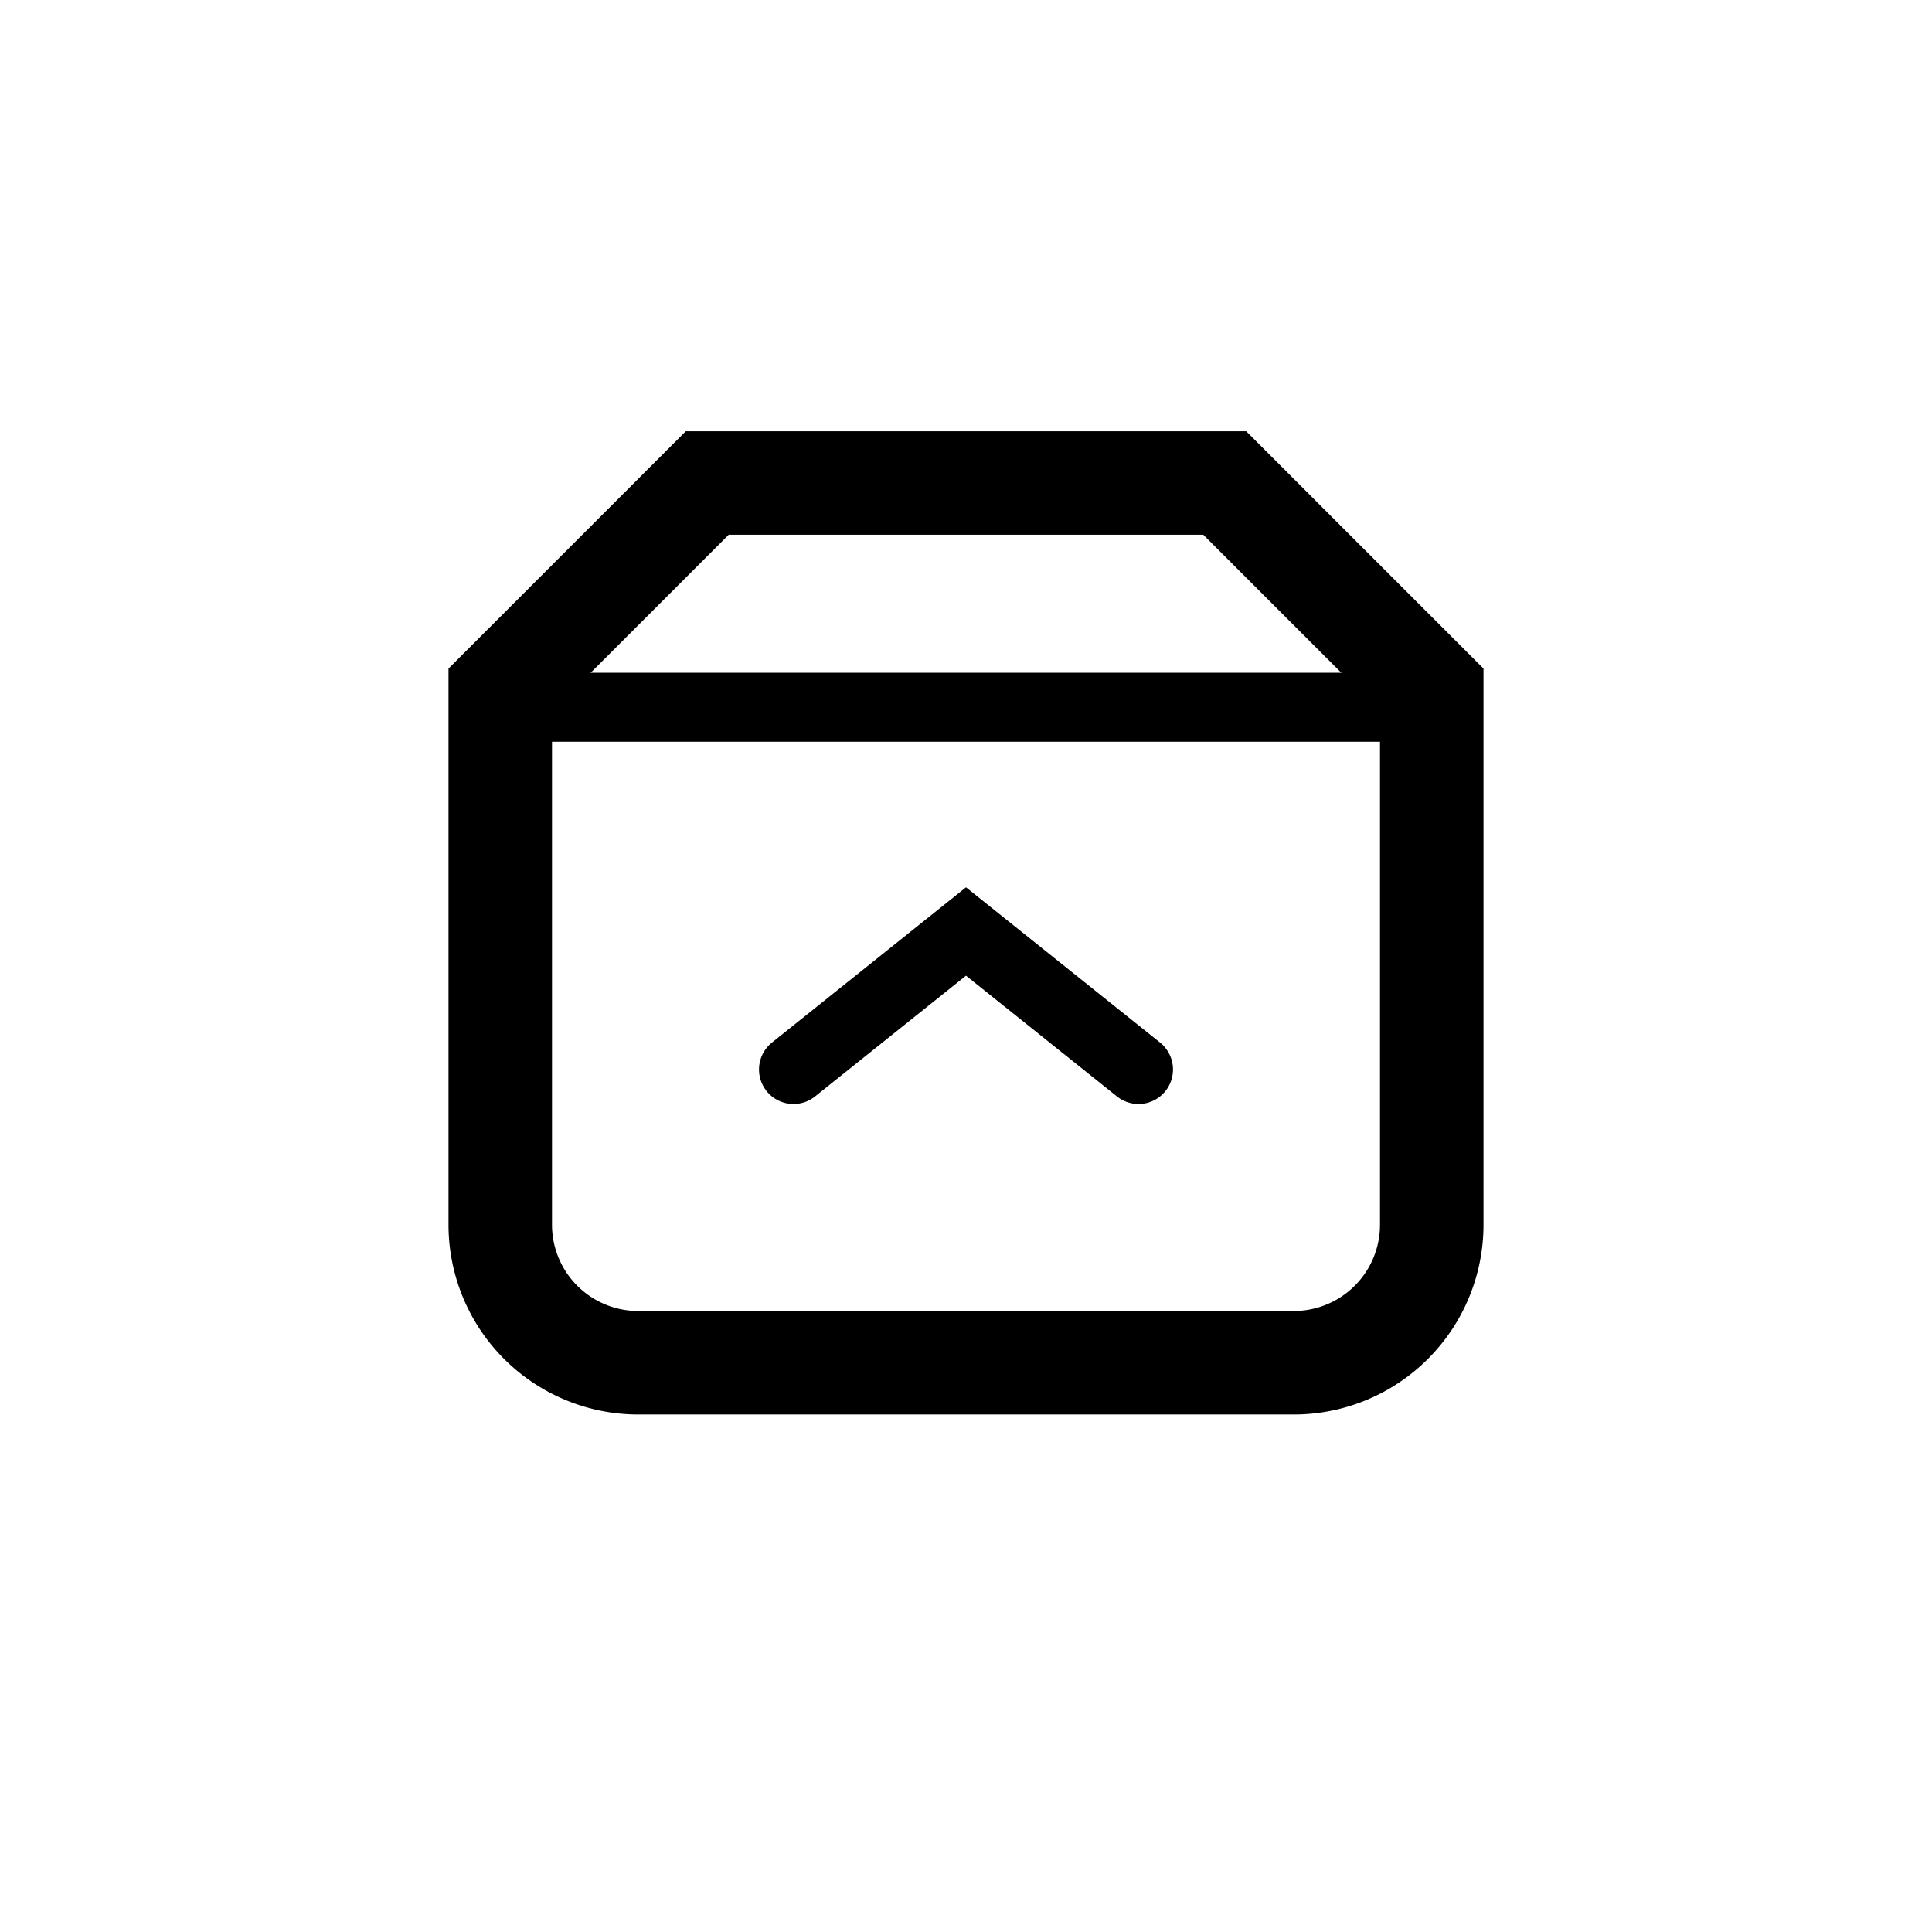<svg fill="none" height="28" width="28" xmlns="http://www.w3.org/2000/svg">
  <path d="M18.75 19.75h-9.5a2 2 0 0 1-2-2V10l3-3h7.5l3 3v7.75a2 2 0 0 1-2 2Z" stroke-width="1.5" stroke-linecap="round" stroke="currentColor"></path>
  <path d="m11.5 15.5 2.5-2 2.5 2M7.5 10.25h13" stroke-linecap="round" stroke="currentColor"></path>
</svg>